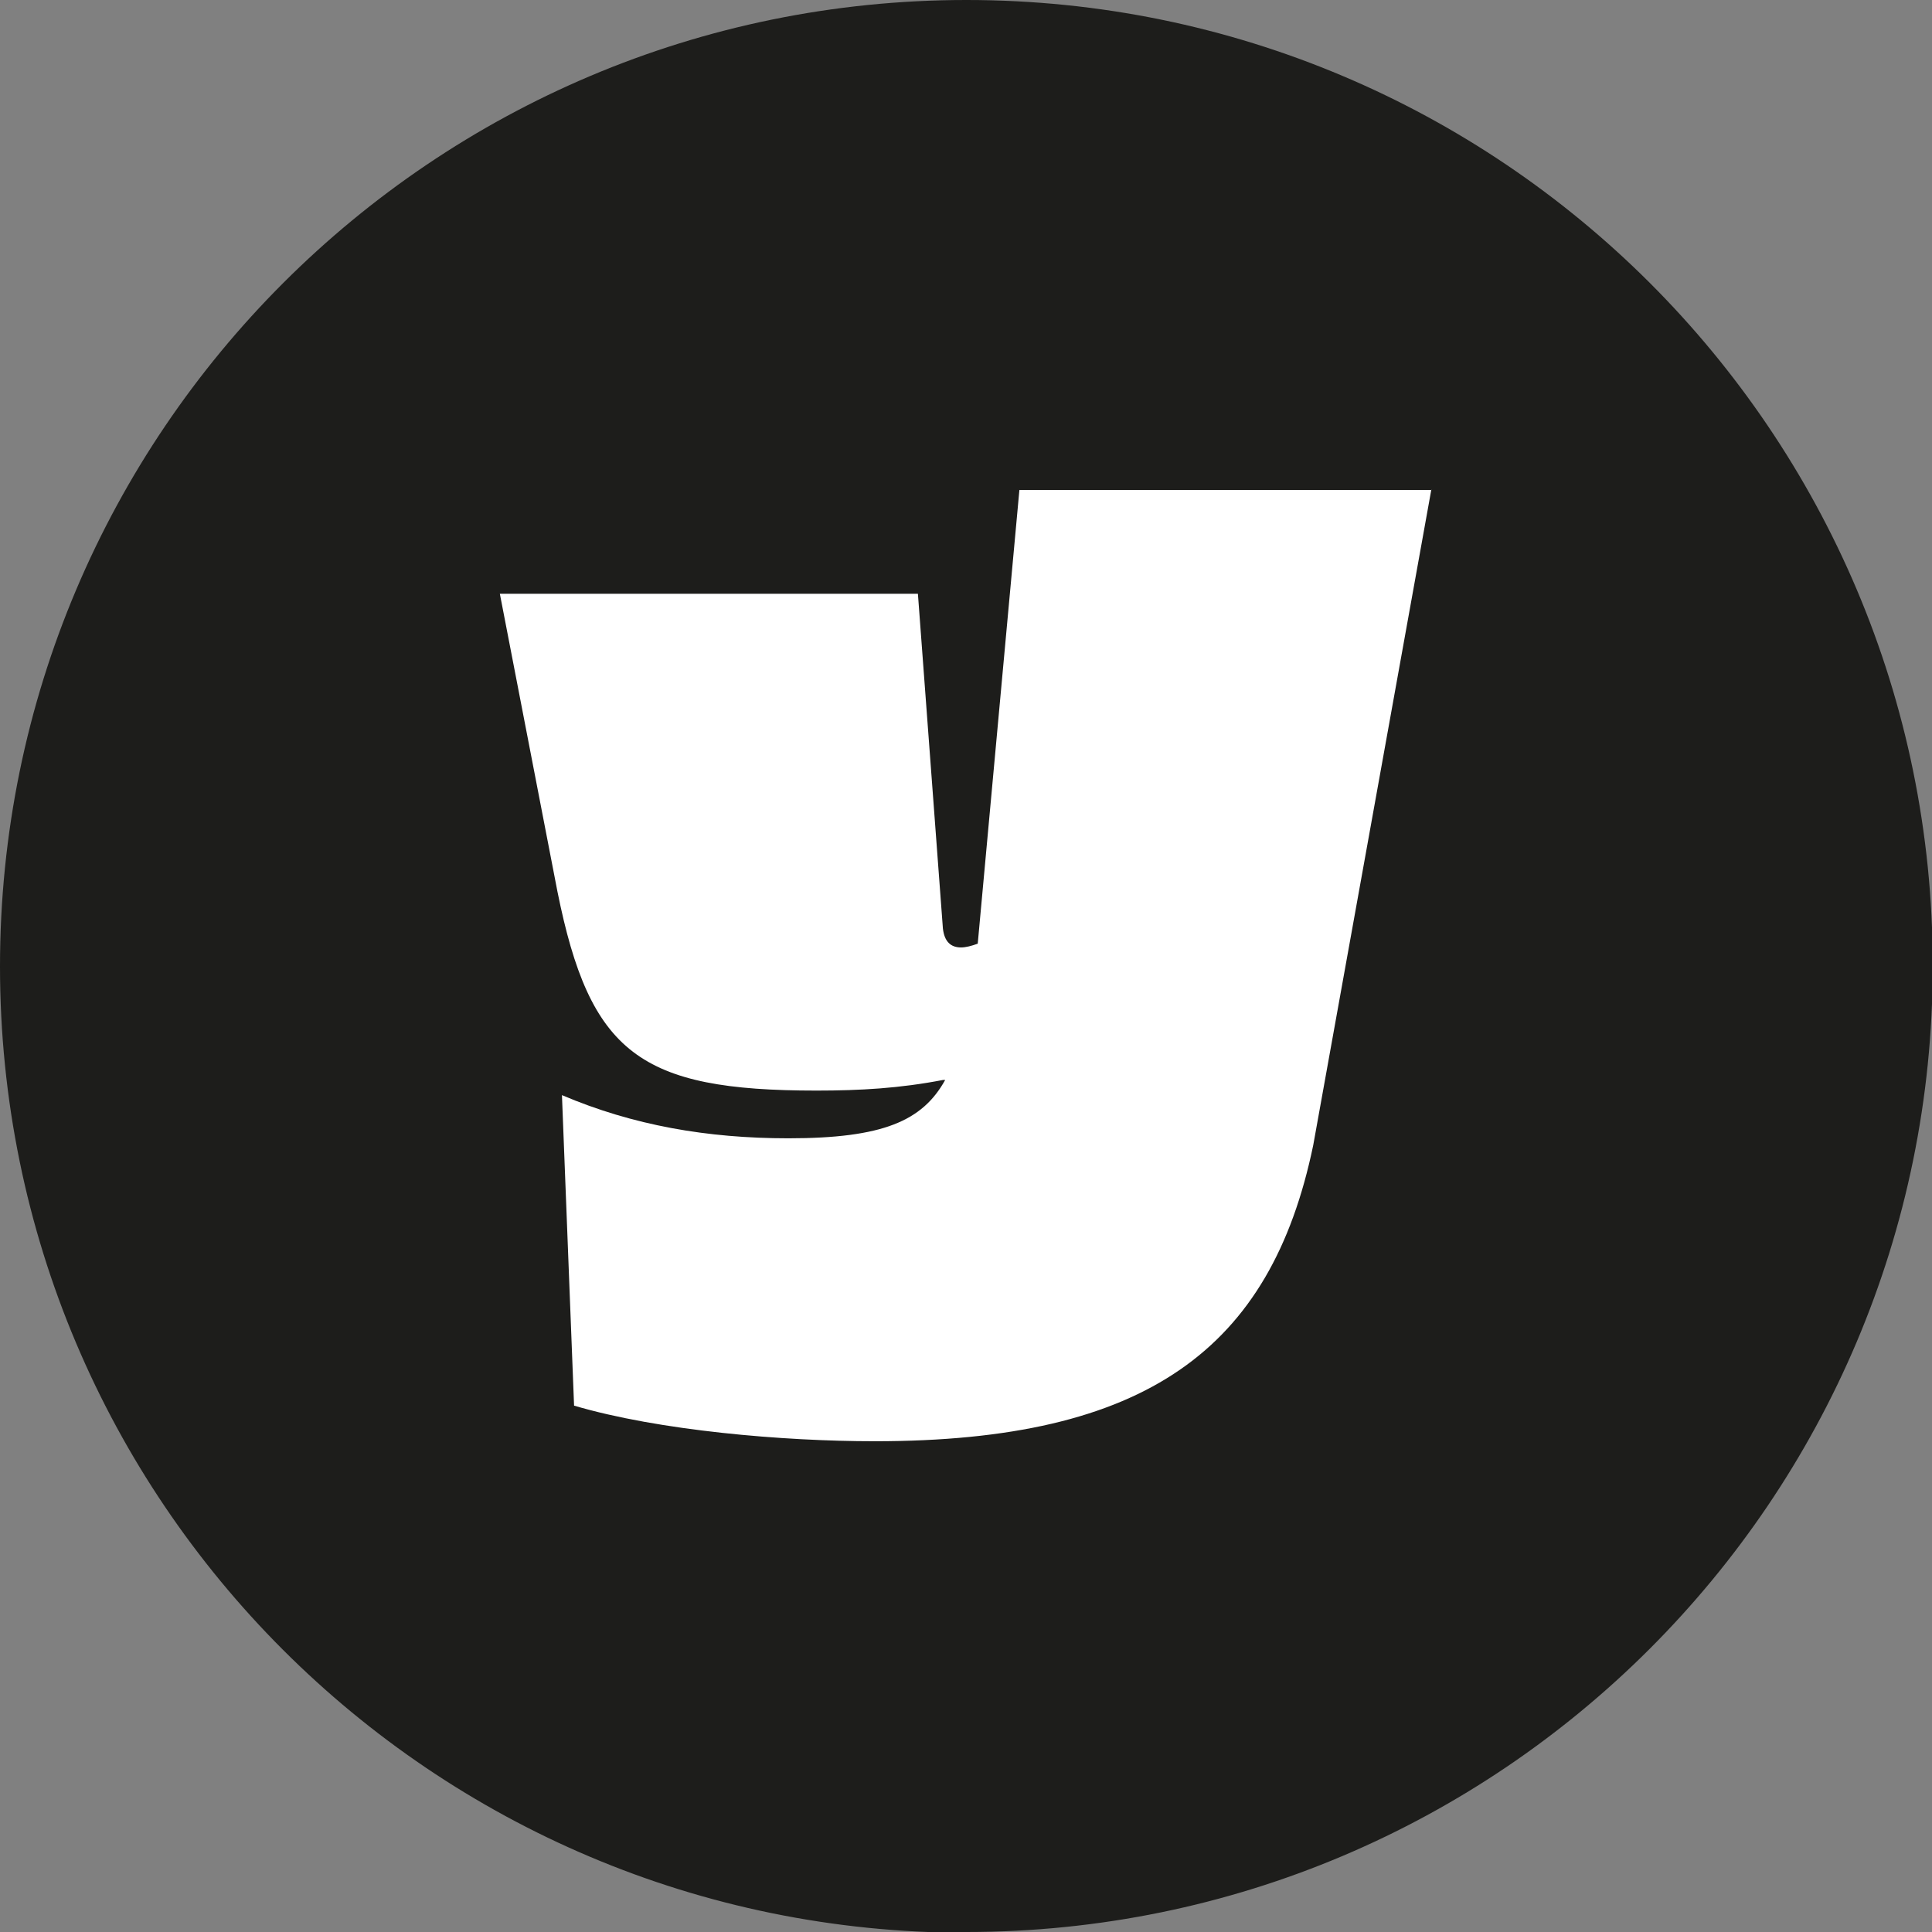 <?xml version="1.0" encoding="UTF-8"?>
<svg data-bbox="0 0 25.52 25.52" viewBox="0 0 25.51 25.51" xmlns="http://www.w3.org/2000/svg" data-type="color">
    <rect x="0" y="0" width="25.51" height="25.51" fill="#808080" stroke="none"/>
    <g>
        <path d="M12.76 25.51c7.04 0 12.76-5.71 12.76-12.76S19.8 0 12.76 0 0 5.71 0 12.76s5.71 12.76 12.76 12.76" fill="#1d1d1b" data-color="1"/>
        <path d="M18.9 6.47h-5.44l-.55 5.99c-.08.03-.16.05-.22.05-.14 0-.22-.08-.24-.25l-.33-4.42H6.6l.76 3.93c.43 2.14 1.09 2.63 3.42 2.63.58 0 1.1-.03 1.67-.14h.03c-.3.54-.82.77-2.07.77-1.07 0-2.05-.17-2.99-.57l.16 4.1c1.12.33 2.76.47 3.97.47 3.58 0 5.23-1.21 5.79-3.91l1.56-8.66Z" fill="#ffffff" data-color="2"/>
    </g>
</svg>
